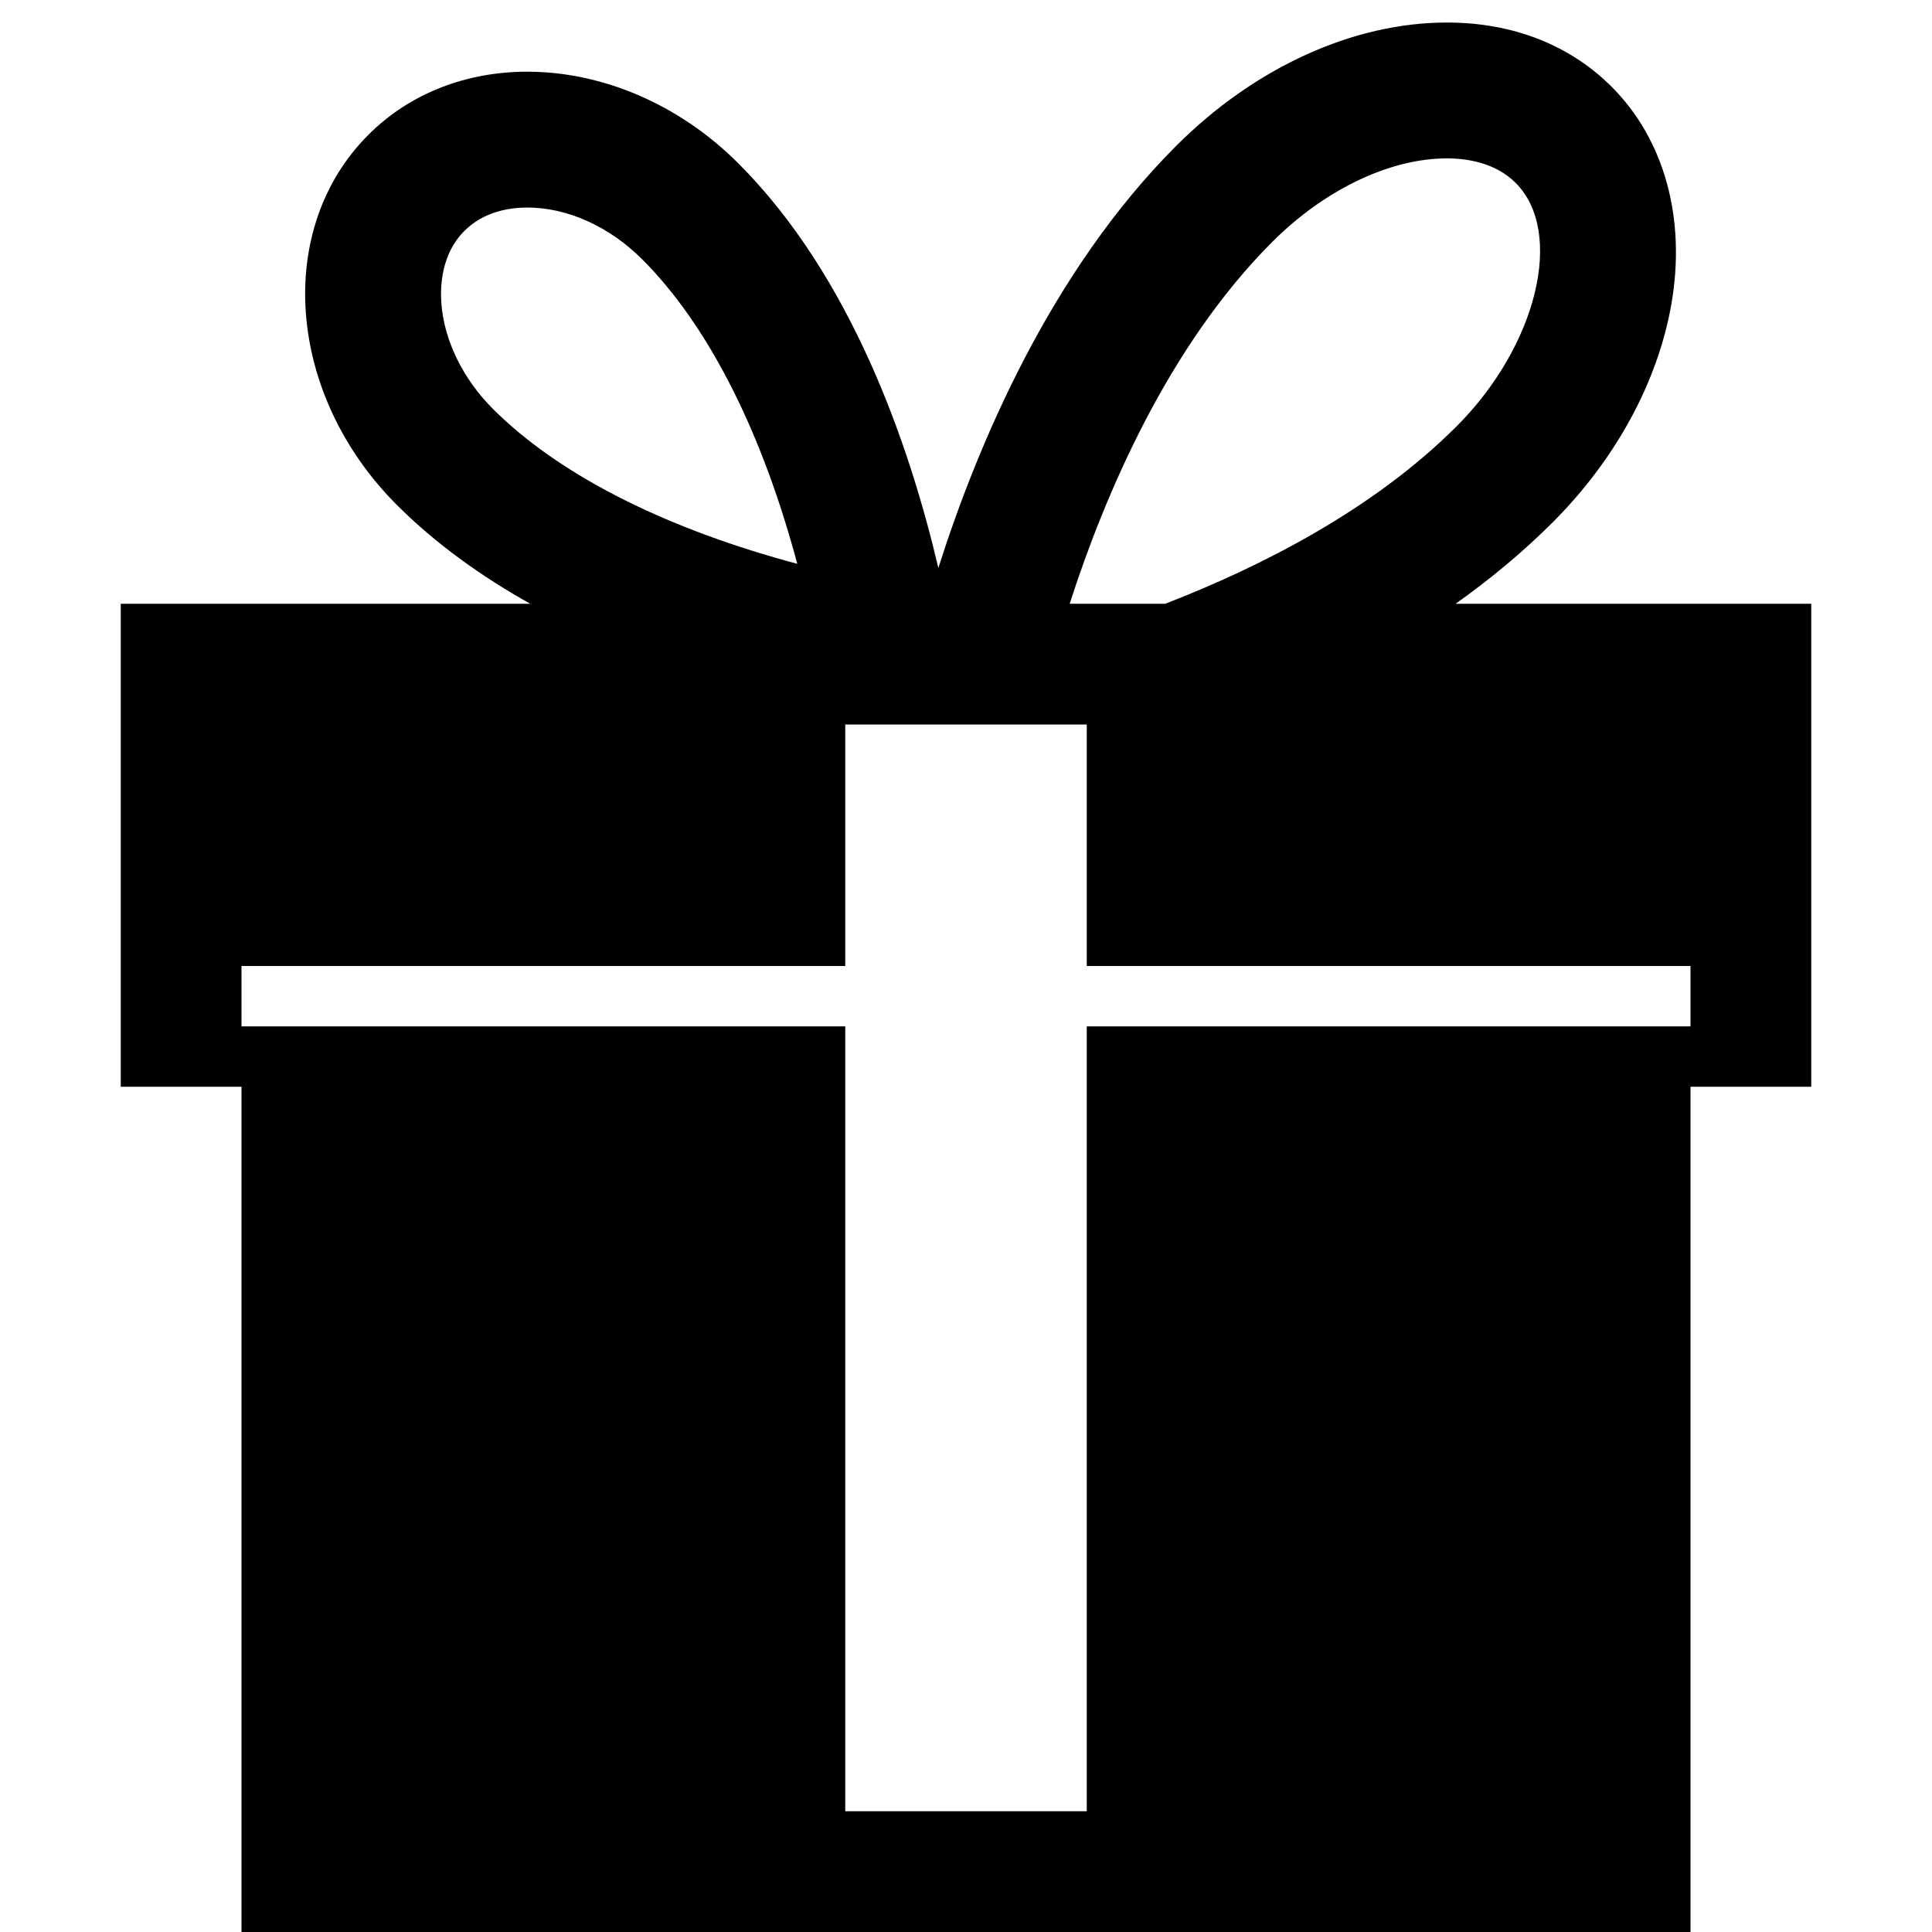 <svg xmlns="http://www.w3.org/2000/svg" viewBox="0 0 512 512"><path d="M385.758 160c9.063-6.44 17.756-13.608 25.722-21.574 16.701-16.701 27.873-37.25 31.456-57.861 3.929-22.593-1.836-43.57-15.815-57.55-11.15-11.149-26.255-17.043-43.682-17.043-24.816 0-50.961 11.912-71.73 32.681-33.238 33.238-52.613 79.119-63.038 111.861-7.72-32.901-23.103-77.322-53.009-107.229-16.047-16.046-36.557-24.285-55.923-24.285-15.827 0-30.89 5.502-42.13 16.743-24.993 24.994-21.616 68.893 7.543 98.052 10.396 10.396 22.549 19.031 35.36 26.206h-108.512v128h32v224h384v-224.001h32v-128h-94.242zm-48.595-95.891c13.862-13.862 31.161-22.137 46.275-22.137 5.35 0 12.854 1.127 18.225 6.499 13.015 13.014 5.706 43.154-15.64 64.499-21.973 21.973-51.53 37.084-77.216 47.03h-25.336c9.284-28.774 26.029-68.228 53.692-95.891zm-206.556 44.229c-7.914-7.914-12.885-18.08-13.64-27.893-.351-4.56-.025-13.124 6.098-19.247 5.122-5.122 11.894-6.198 16.674-6.198 10.629 0 21.734 5.008 30.466 13.74 16.936 16.936 30.883 43.886 40.334 77.938.255.92.504 1.835.748 2.743-.908-.243-1.823-.492-2.743-.748-34.052-9.451-61.002-23.399-77.937-40.335zm317.393 163.662h-160v208h-64v-208h-160v-16h160v-64h64v64h160v16z"/></svg>